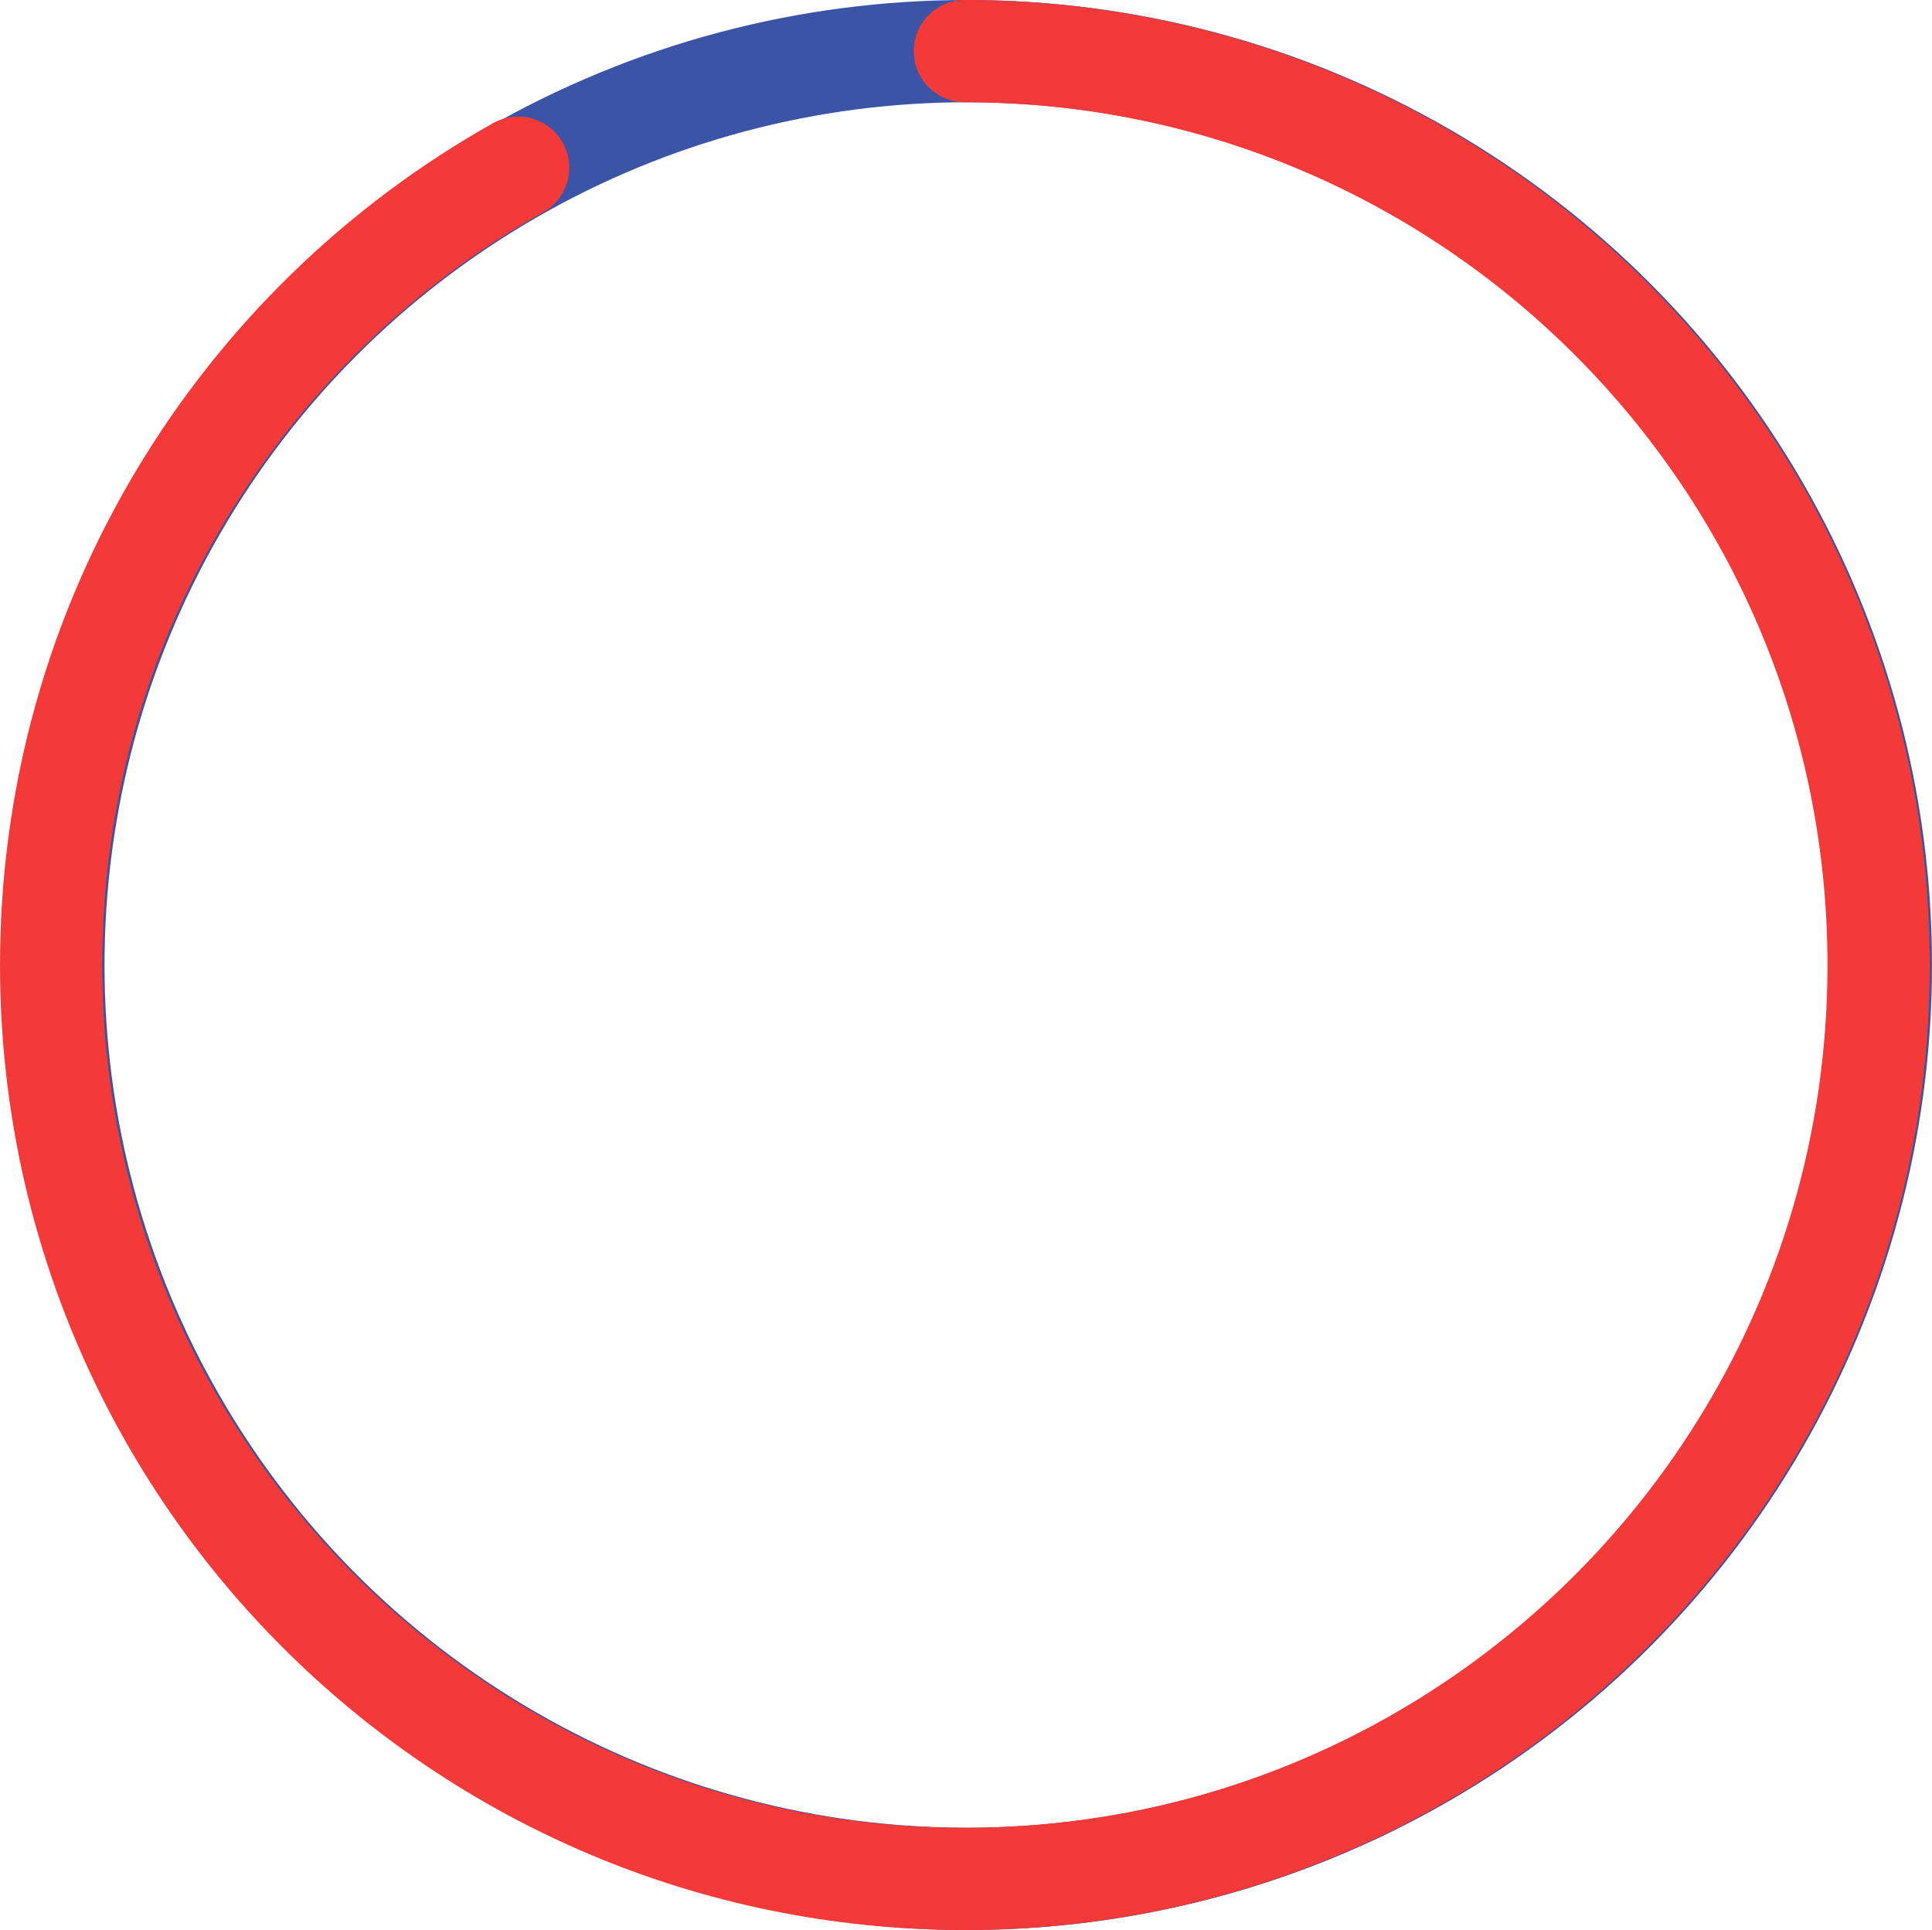 <!-- Generator: Adobe Illustrator 24.0.1, SVG Export Plug-In  -->
<svg version="1.1" xmlns="http://www.w3.org/2000/svg" xmlns:xlink="http://www.w3.org/1999/xlink" x="0px" y="0px"
	 width="302.36px" height="302px" viewBox="0 0 302.36 302" style="enable-background:new 0 0 302.36 302;" xml:space="preserve">
<style type="text/css">
	.st0{fill:none;stroke:#3C54A5;stroke-width:16;stroke-miterlimit:10;}
	.st1{fill:none;stroke:#F43939;stroke-width:16;stroke-linecap:round;stroke-miterlimit:10;}
</style>
<defs>
</defs>
<circle class="st0" cx="151.36" cy="151" r="143"/>
<path class="st1" d="M81.09,26.24C37.47,50.73,8,97.42,8,151c0,78.98,64.02,143,143,143s143-64.02,143-143S229.98,8,151,8"/>
</svg>
